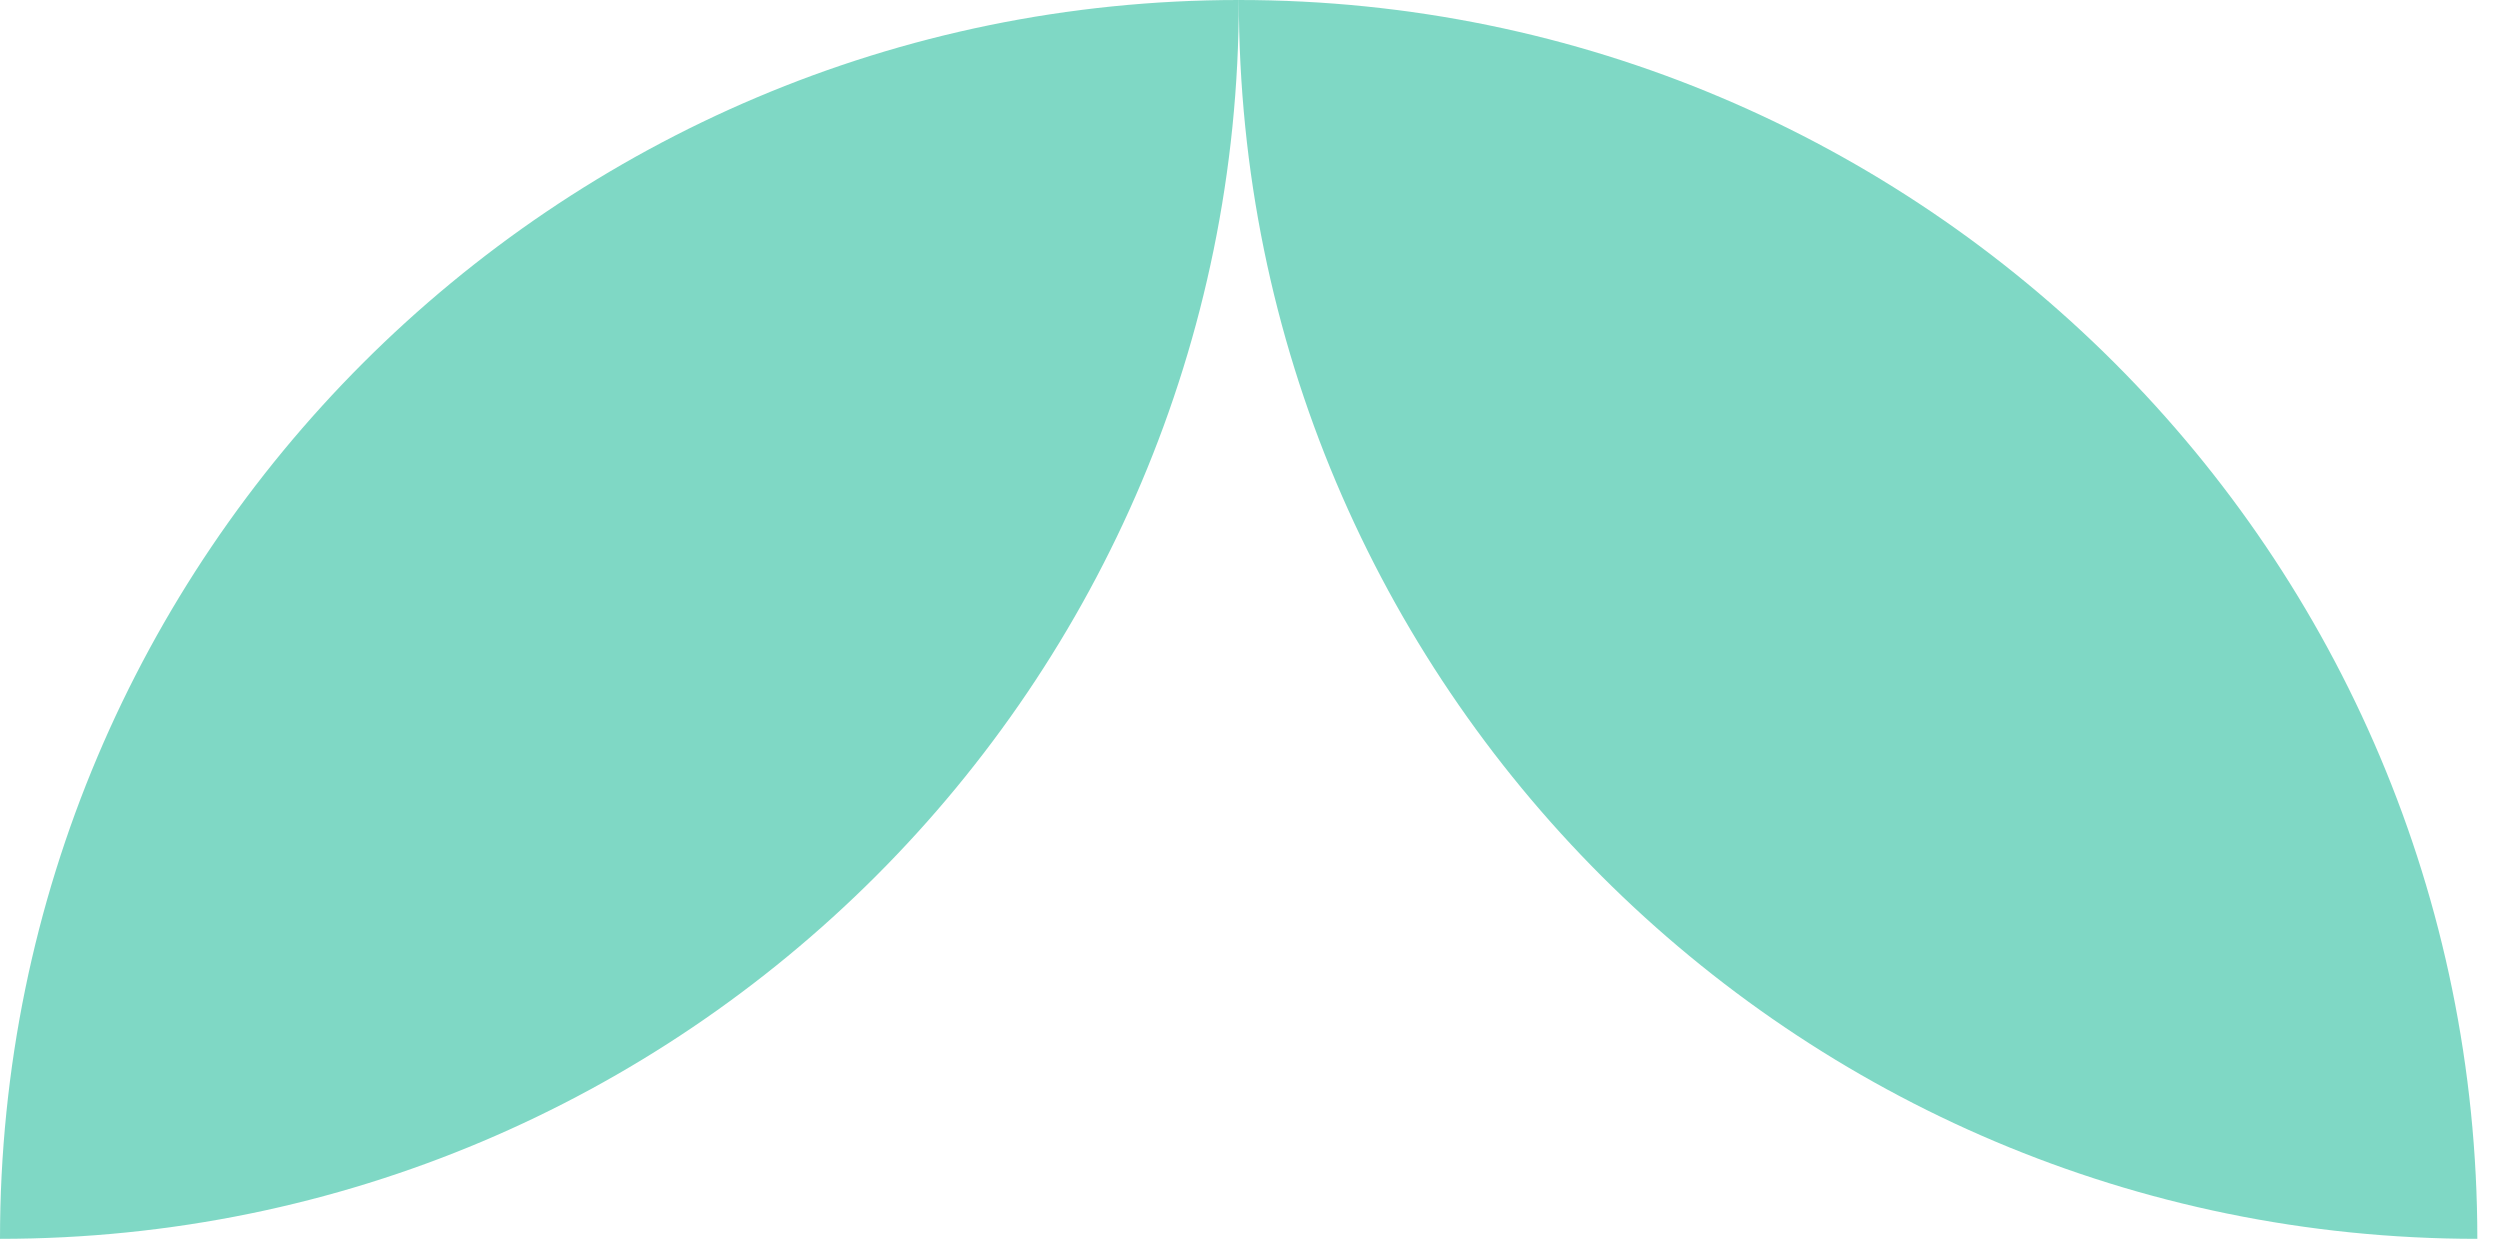 <svg width="58" height="29" viewBox="0 0 58 29" fill="none" xmlns="http://www.w3.org/2000/svg">
<path d="M0 28.741C0 20.81 3.222 13.623 8.422 8.422C13.622 3.222 20.809 0 28.741 0C28.741 15.879 15.87 28.741 0 28.741Z" fill="#00B38C" fill-opacity="0.5"/>
<path d="M28.741 0C36.672 0 43.859 3.221 49.06 8.422C54.26 13.622 57.474 20.81 57.474 28.741C41.603 28.741 28.741 15.878 28.741 0Z" fill="#00B38C" fill-opacity="0.5"/>
</svg>
